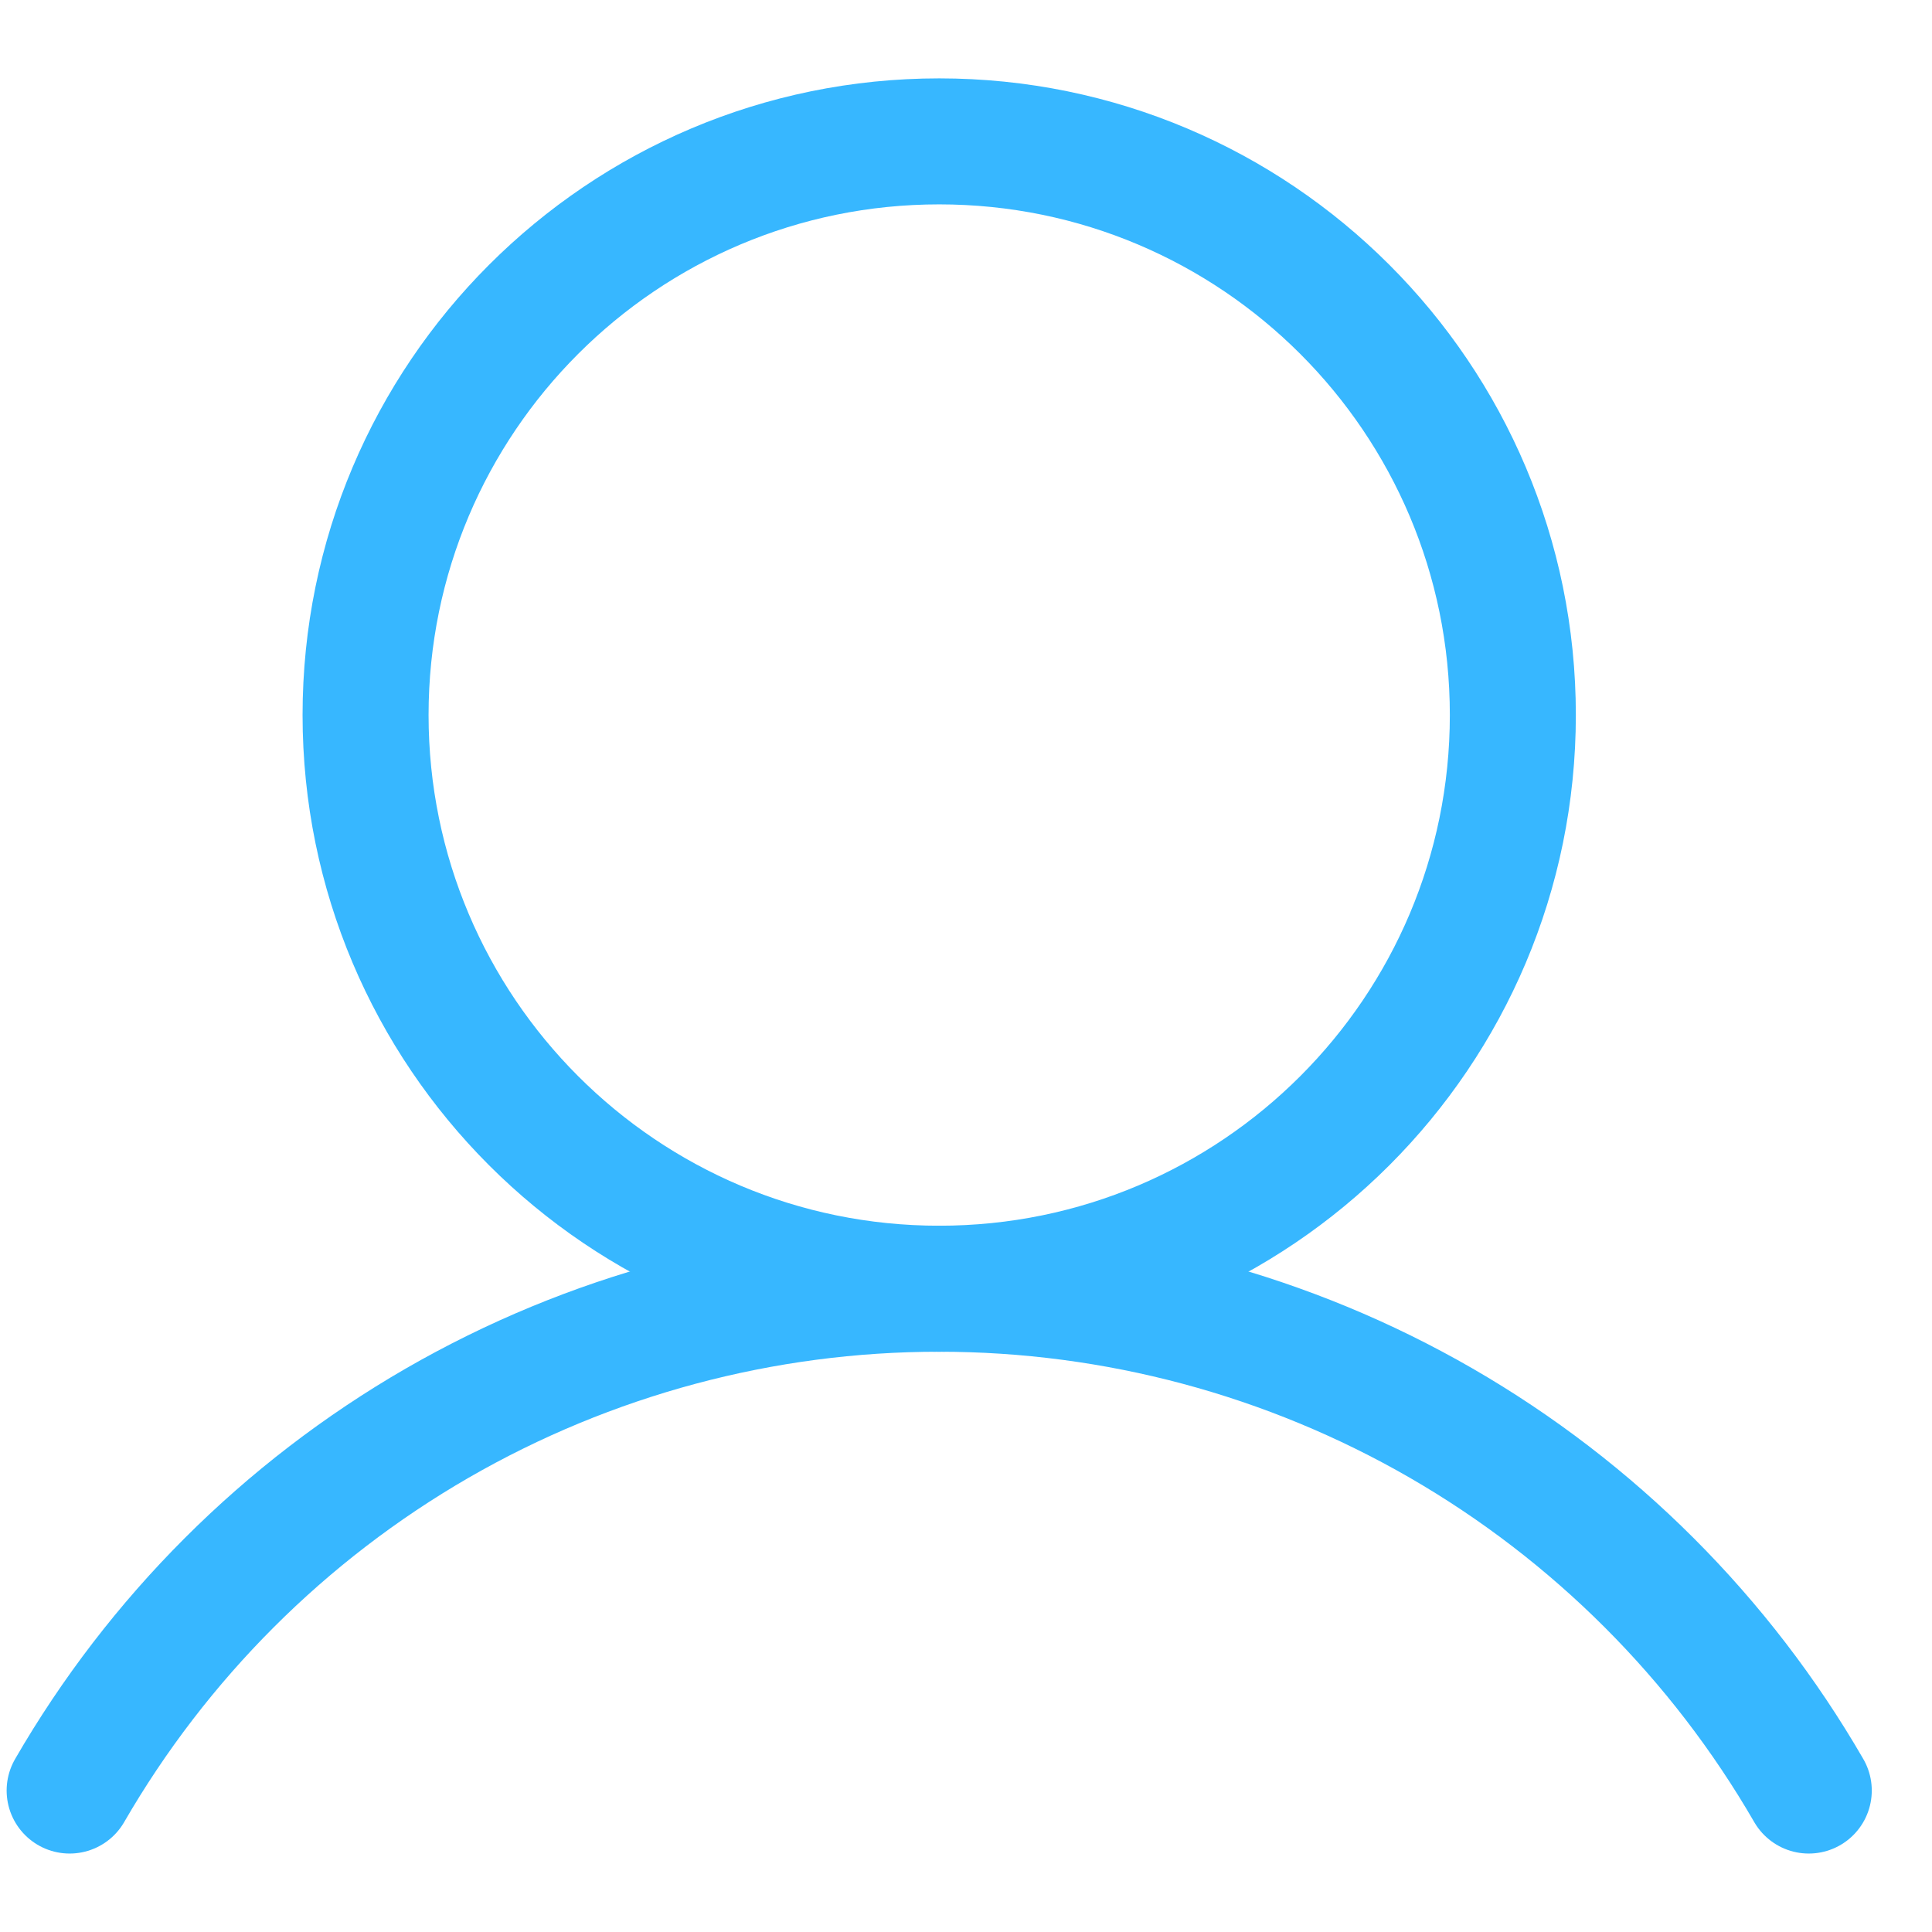 <svg width="23" height="23" viewBox="0 0 23 23" fill="none" xmlns="http://www.w3.org/2000/svg">
<path d="M11.181 15.342C14.953 15.342 18.01 12.284 18.01 8.512C18.01 4.741 14.953 1.683 11.181 1.683C7.409 1.683 4.352 4.741 4.352 8.512C4.352 12.284 7.409 15.342 11.181 15.342Z" stroke="#37B7FF" stroke-width="1.5" stroke-miterlimit="10"/>
<path d="M0.829 21.316C1.879 19.5 3.388 17.991 5.205 16.942C7.022 15.894 9.083 15.341 11.181 15.342C13.279 15.342 15.34 15.894 17.157 16.942C18.974 17.991 20.483 19.5 21.533 21.316" stroke="#37B7FF" stroke-width="1.5" stroke-linecap="round" stroke-linejoin="round"/>
</svg>
